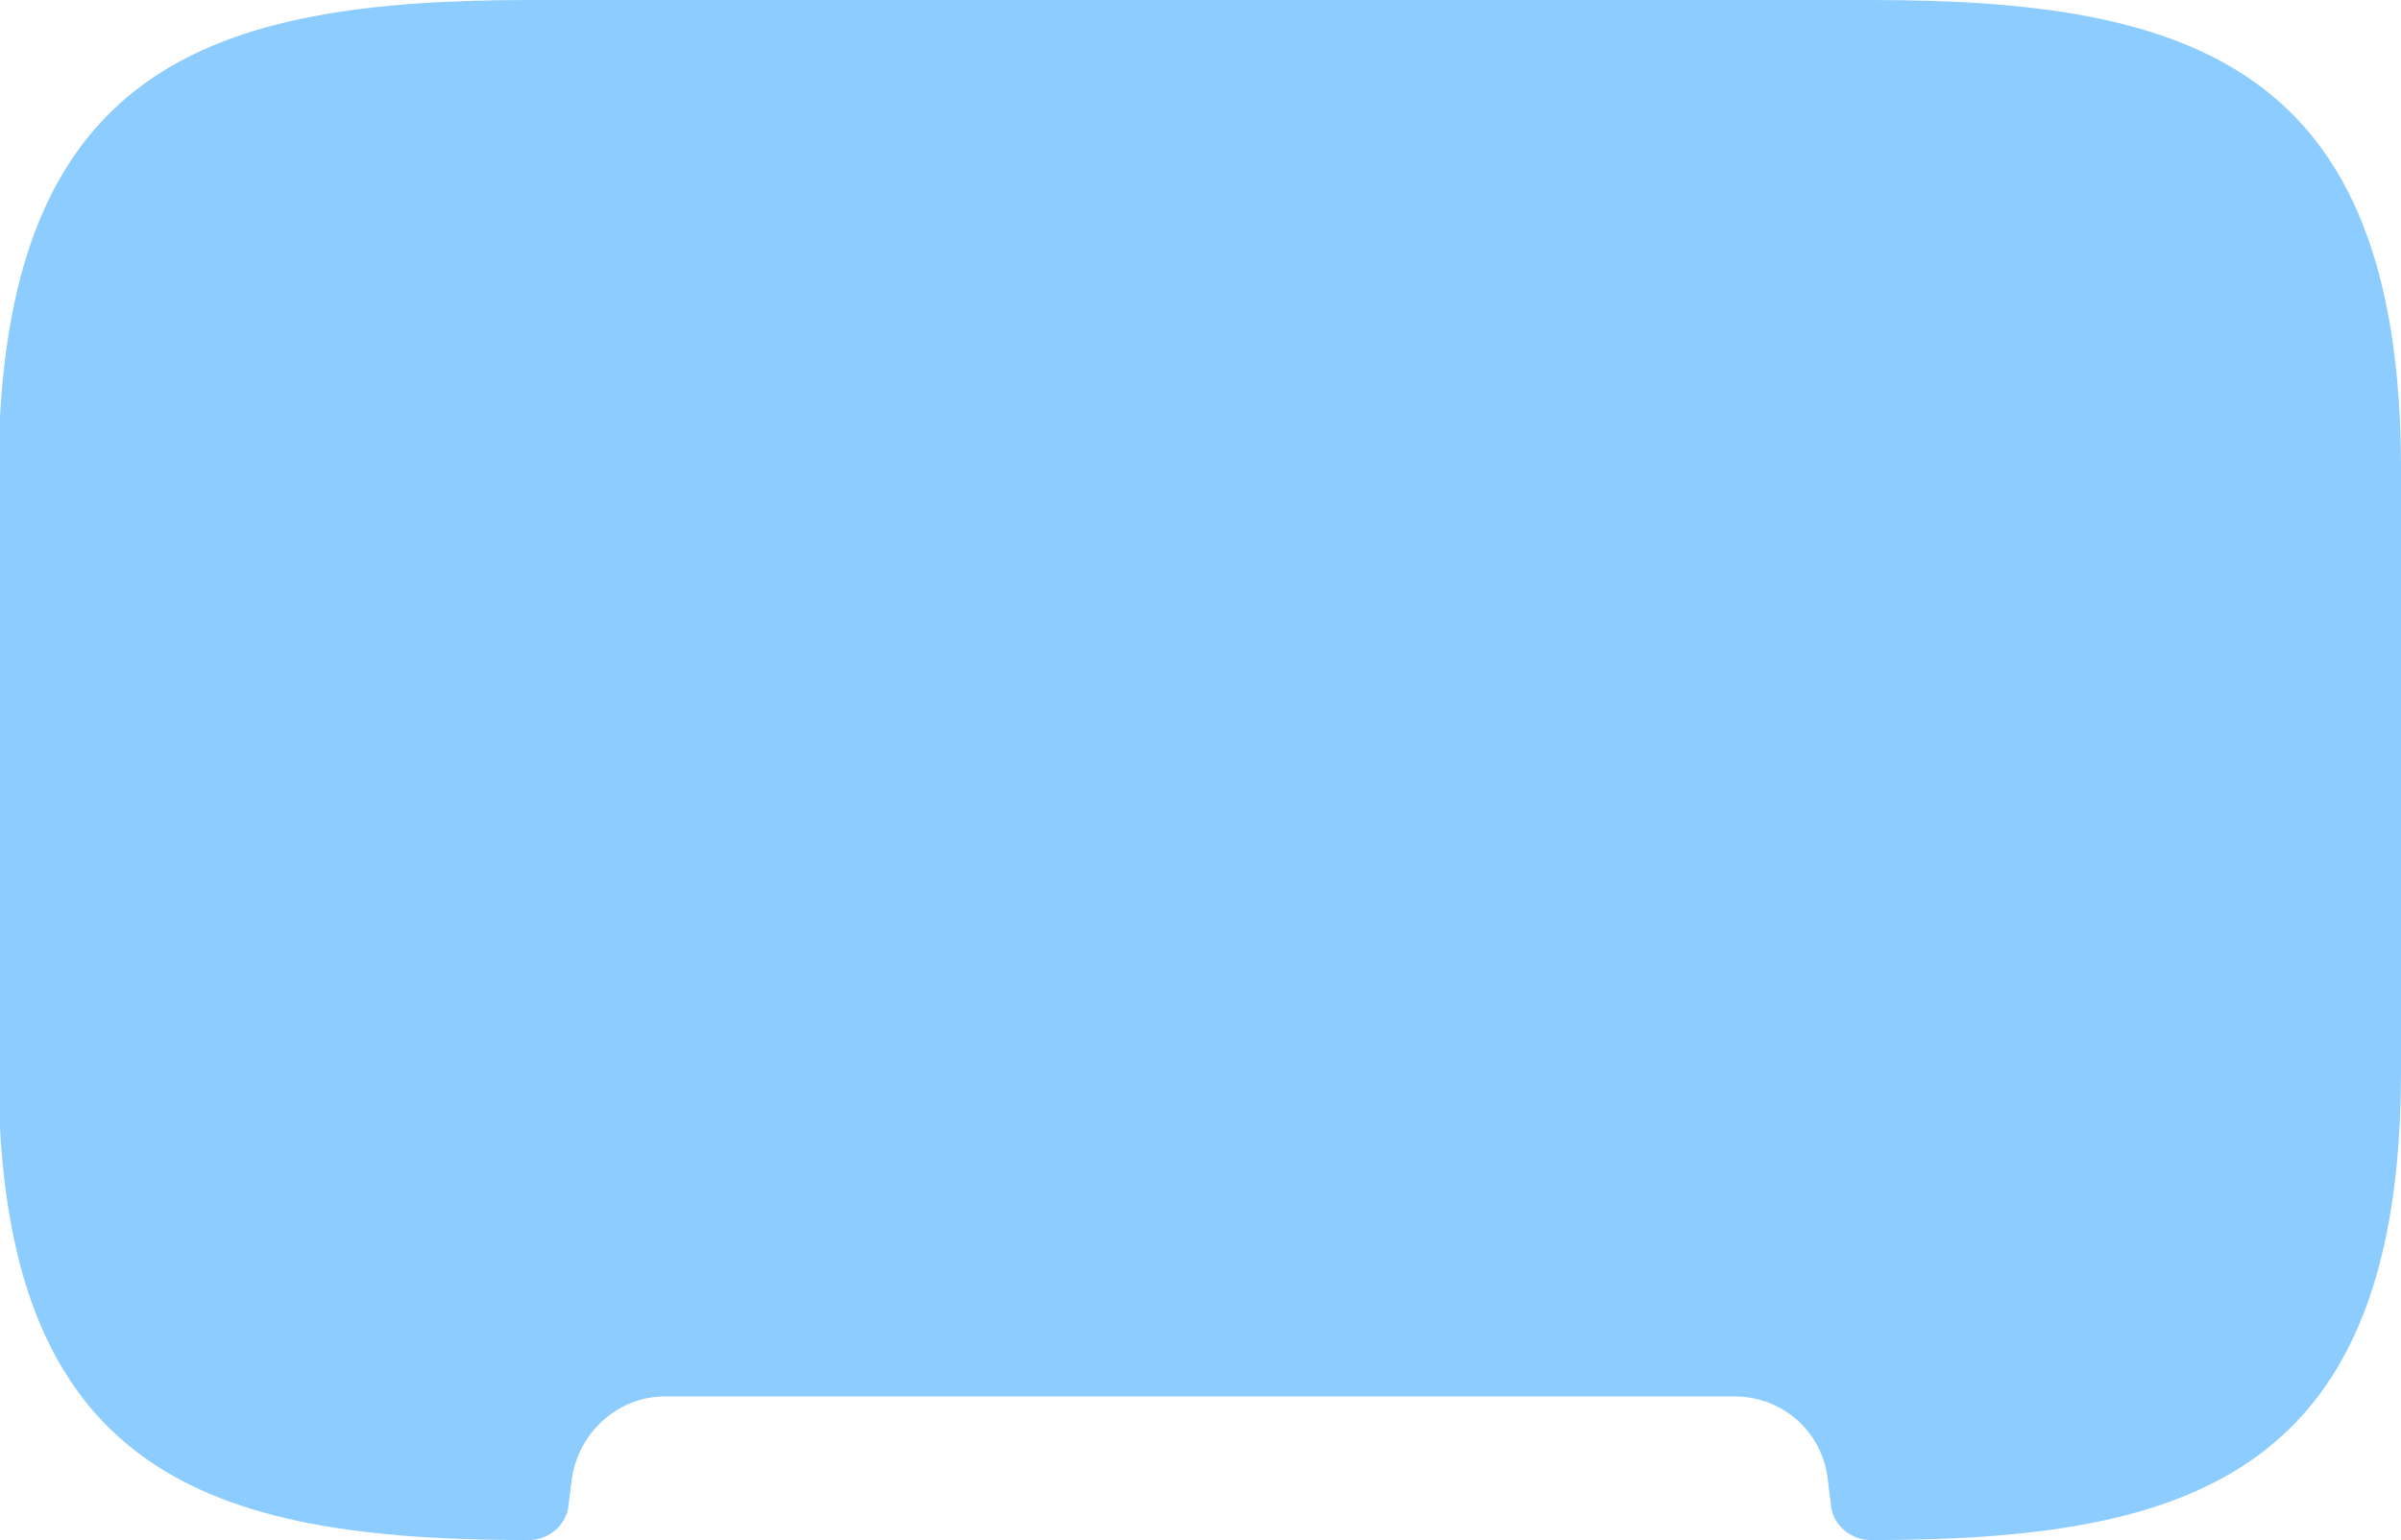 <?xml version="1.0" encoding="utf-8"?>
<!-- Generator: Adobe Illustrator 27.8.0, SVG Export Plug-In . SVG Version: 6.00 Build 0)  -->
<svg version="1.1" baseProfile="tiny" id="Layer_1" xmlns="http://www.w3.org/2000/svg" xmlns:xlink="http://www.w3.org/1999/xlink"
	 x="0px" y="0px" viewBox="0 0 157.1 100.8" overflow="visible" xml:space="preserve">
<path fill="#8DCCFF" d="M157.1,30.7c0,9,0,9.2,0,9.2s0,20.6,0,30.2c0,26.4-13.7,30.7-34.7,30.7h0c-1.3,0-2.5-1-2.6-2.3l-0.2-1.6
	c-0.3-3.1-2.9-5.5-6.1-5.5h-70c-3.1,0-5.7,2.4-6.1,5.5l-0.2,1.6c-0.1,1.3-1.3,2.3-2.6,2.3h0c-21,0-34.7-4.3-34.7-30.7V51.5
	c0-6.4,0-11.5,0-11.5s0-0.3,0-9.2C0,4.3,13.7,0,34.7,0h87.7C143.4,0,157.1,4.3,157.1,30.7z"/>
</svg>
